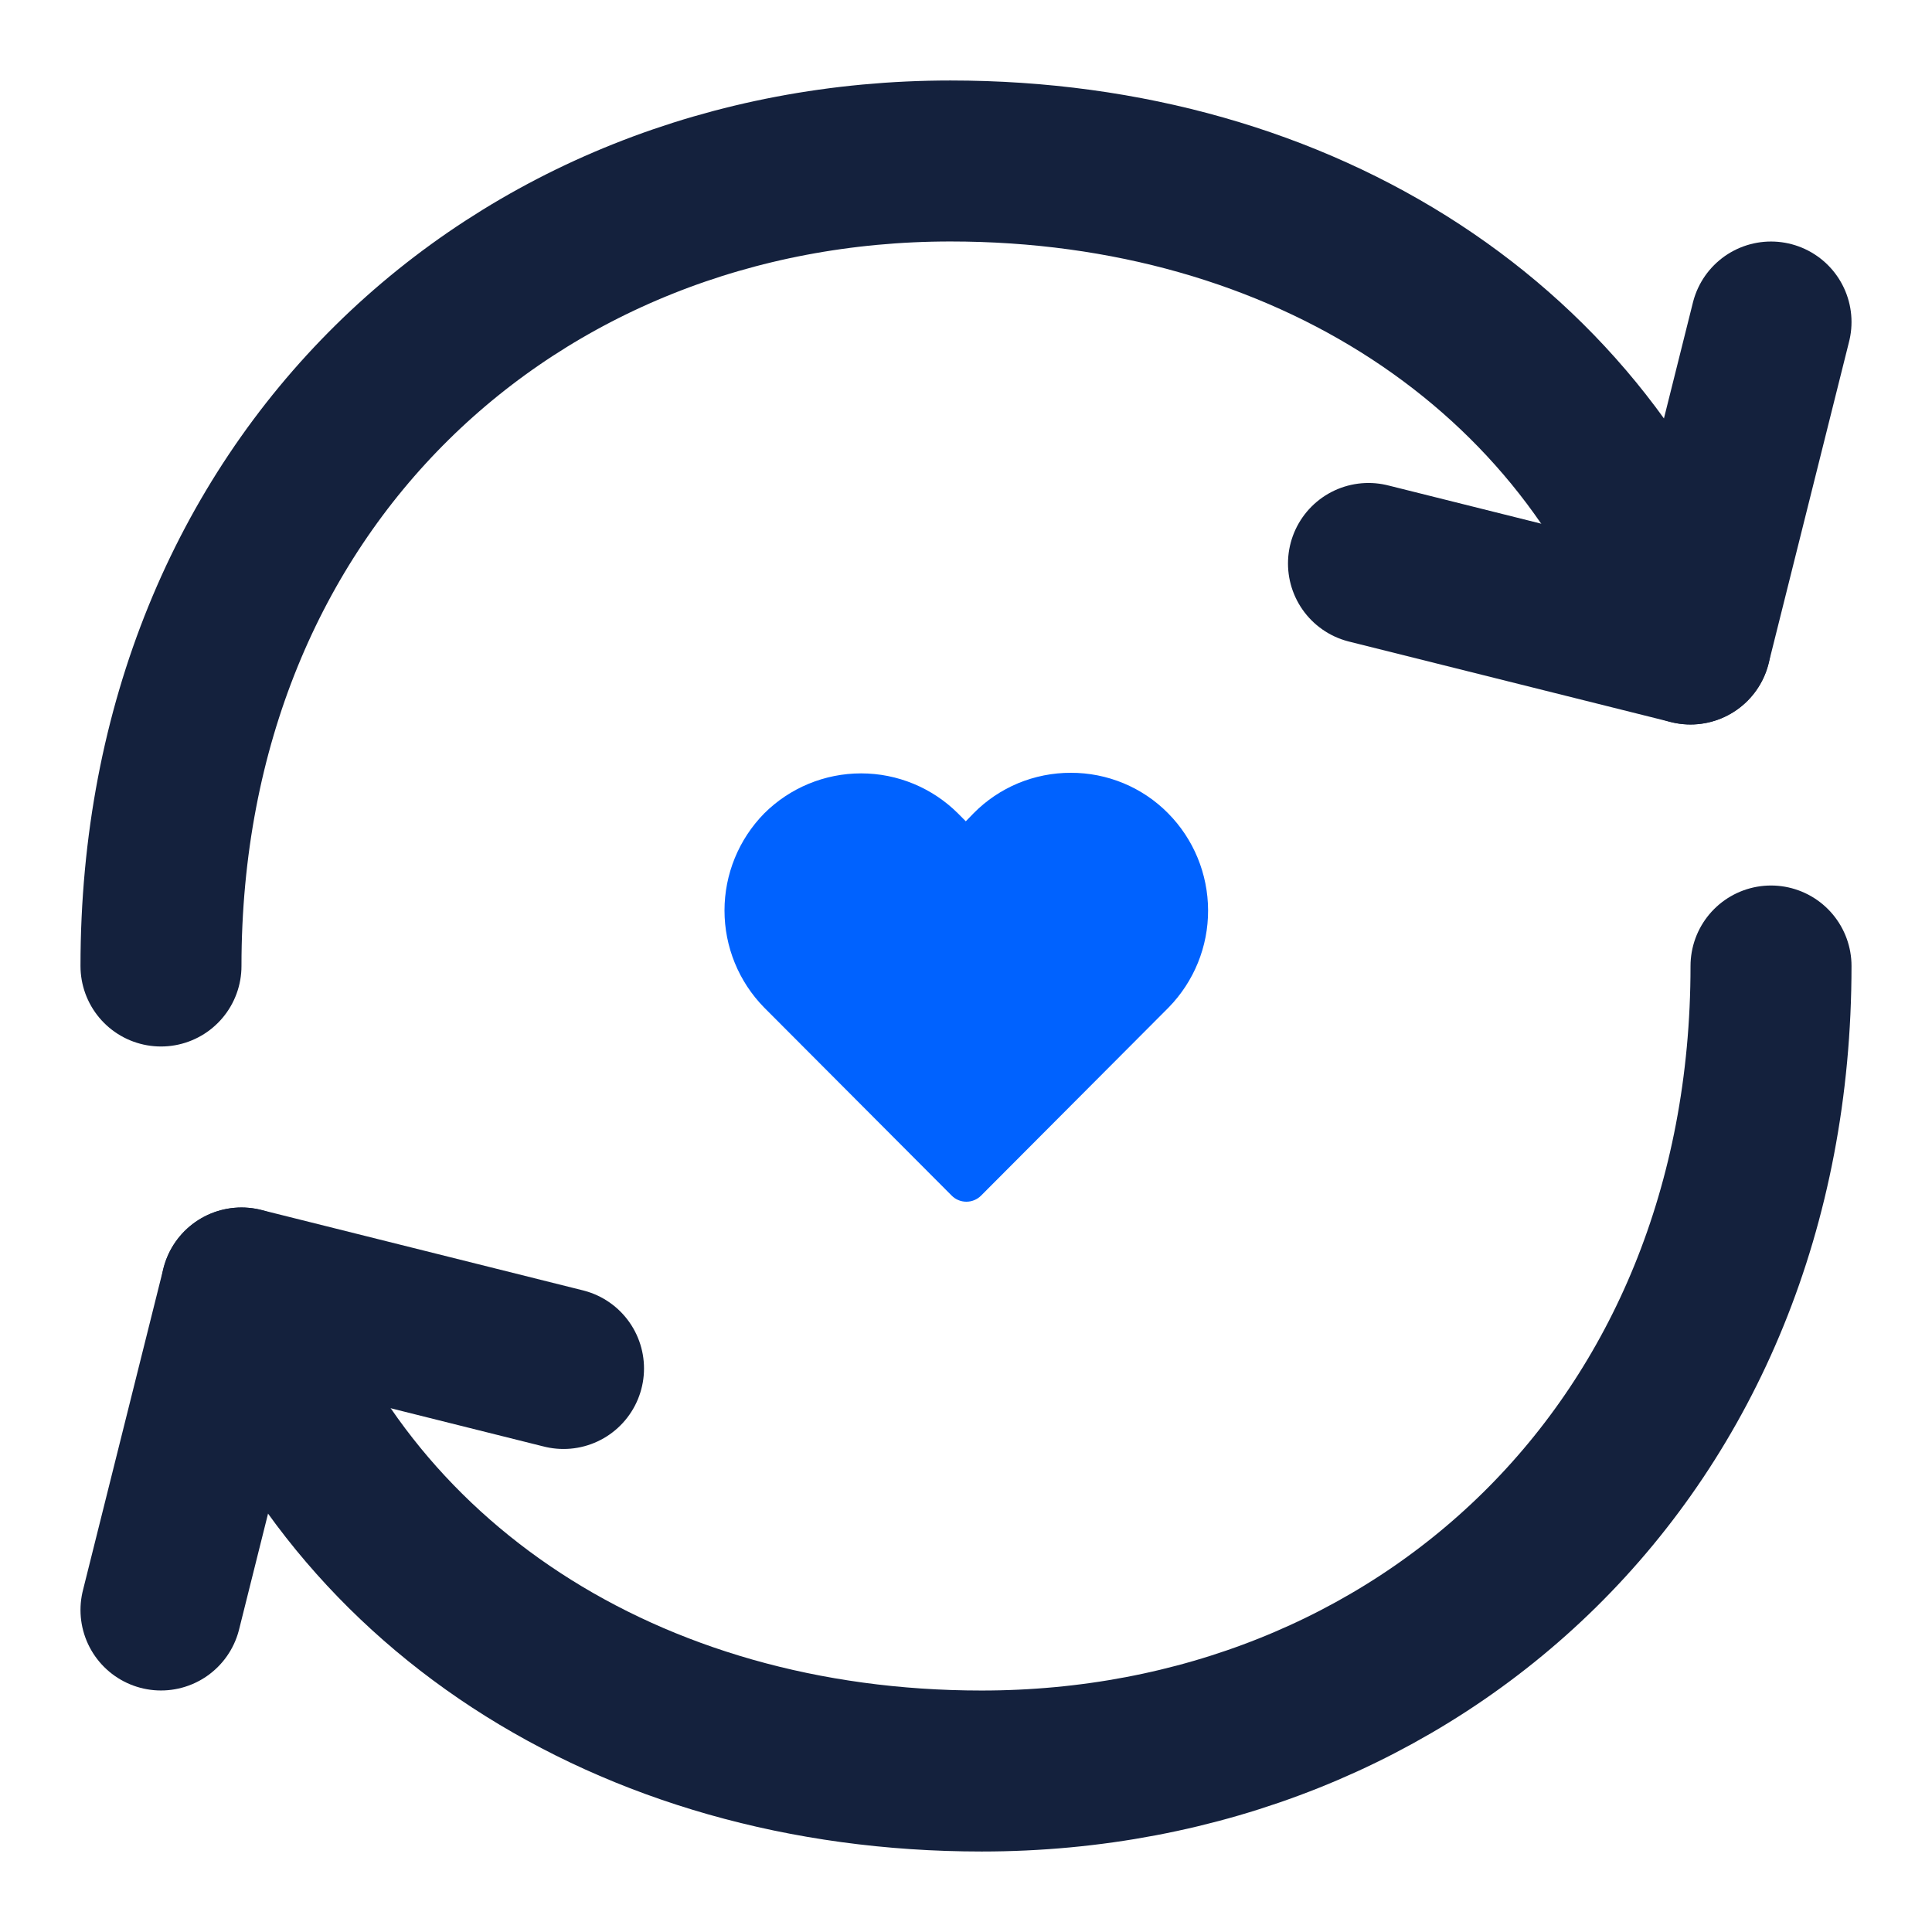 <svg width="40" height="40" viewBox="0 0 40 40" fill="none" xmlns="http://www.w3.org/2000/svg">
<path d="M36.667 20C36.667 30 29.35 36.667 20.323 36.667C12.987 36.667 7.067 32.775 5 26.667M3.333 20C3.333 10 10.65 3.333 19.678 3.333C27.013 3.333 32.93 7.225 35 13.333" stroke="#14213D" stroke-width="3.333" stroke-linecap="round" stroke-linejoin="round"/>
<path d="M11.667 28.333L5 26.666L3.333 33.333M28.333 11.666L35 13.333L36.667 6.667" stroke="#14213D" stroke-width="3.333" stroke-linecap="round" stroke-linejoin="round"/>
<path d="M24.184 16.838C23.921 16.571 23.607 16.36 23.261 16.216C22.916 16.073 22.545 15.999 22.171 16C21.796 15.999 21.425 16.073 21.079 16.216C20.734 16.36 20.42 16.571 20.157 16.838L19.996 17.004L19.836 16.843C19.303 16.311 18.581 16.012 17.828 16.012C17.075 16.012 16.352 16.311 15.82 16.843C15.294 17.38 15 18.1 15 18.851C15 19.602 15.294 20.323 15.82 20.859L19.704 24.754C19.784 24.835 19.894 24.88 20.008 24.88C20.122 24.88 20.231 24.835 20.312 24.754L24.195 20.859C24.721 20.321 25.015 19.598 25.012 18.846C25.01 18.094 24.713 17.372 24.184 16.838Z" fill="#0062FF"/>
</svg>
